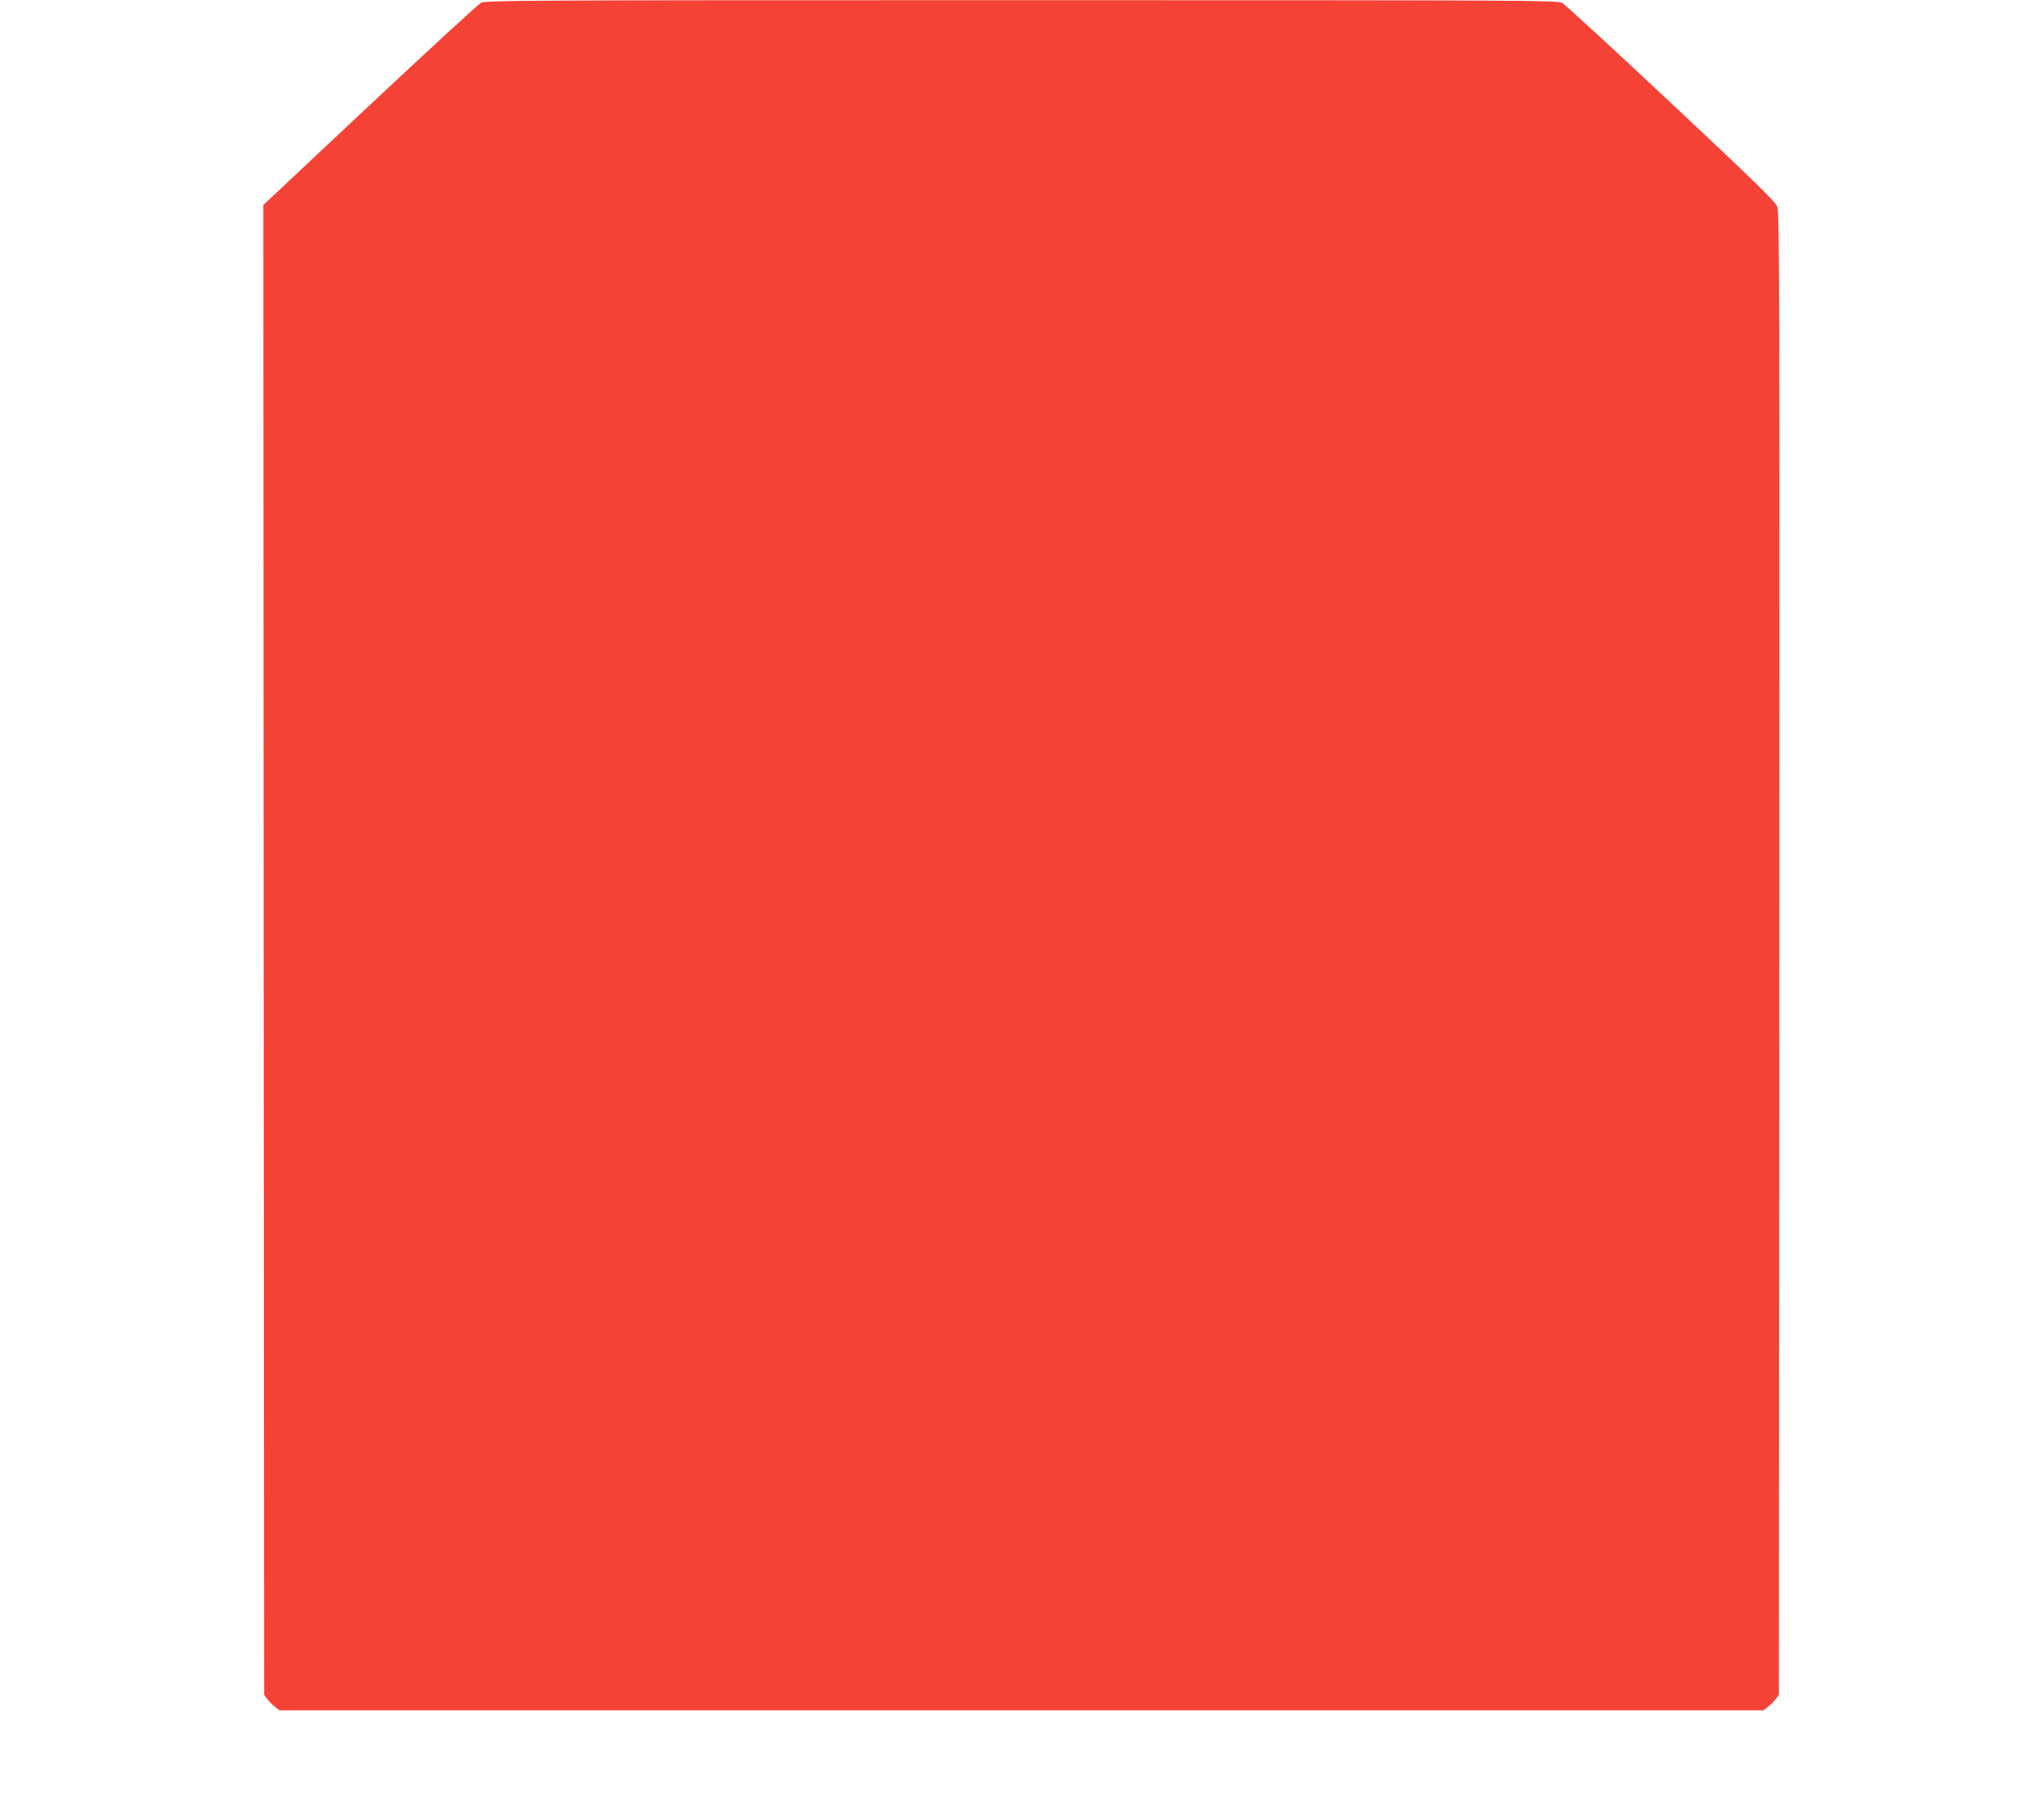 <?xml version="1.0" standalone="no"?>
<!DOCTYPE svg PUBLIC "-//W3C//DTD SVG 20010904//EN"
 "http://www.w3.org/TR/2001/REC-SVG-20010904/DTD/svg10.dtd">
<svg version="1.0" xmlns="http://www.w3.org/2000/svg"
 width="1280pt" height="1140pt" viewBox="0 0 1280 1140"
 preserveAspectRatio="xMidYMid meet">
<g transform="translate(0,1140) scale(0.1,-0.1)"
fill="#f44336" stroke="none">
<path d="M3013 11382 c-17 -9 -331 -298 -697 -641 l-666 -625 2 -4667 3 -4668
21 -27 c11 -15 33 -37 48 -48 l27 -21 4649 0 4649 0 27 21 c15 11 37 33 48 48
l21 27 3 4642 c2 4134 1 4646 -13 4682 -12 32 -139 156 -666 650 -358 336
-665 618 -682 627 -30 16 -242 17 -3387 17 -3145 0 -3357 -1 -3387 -17z"/>
</g>
</svg>
